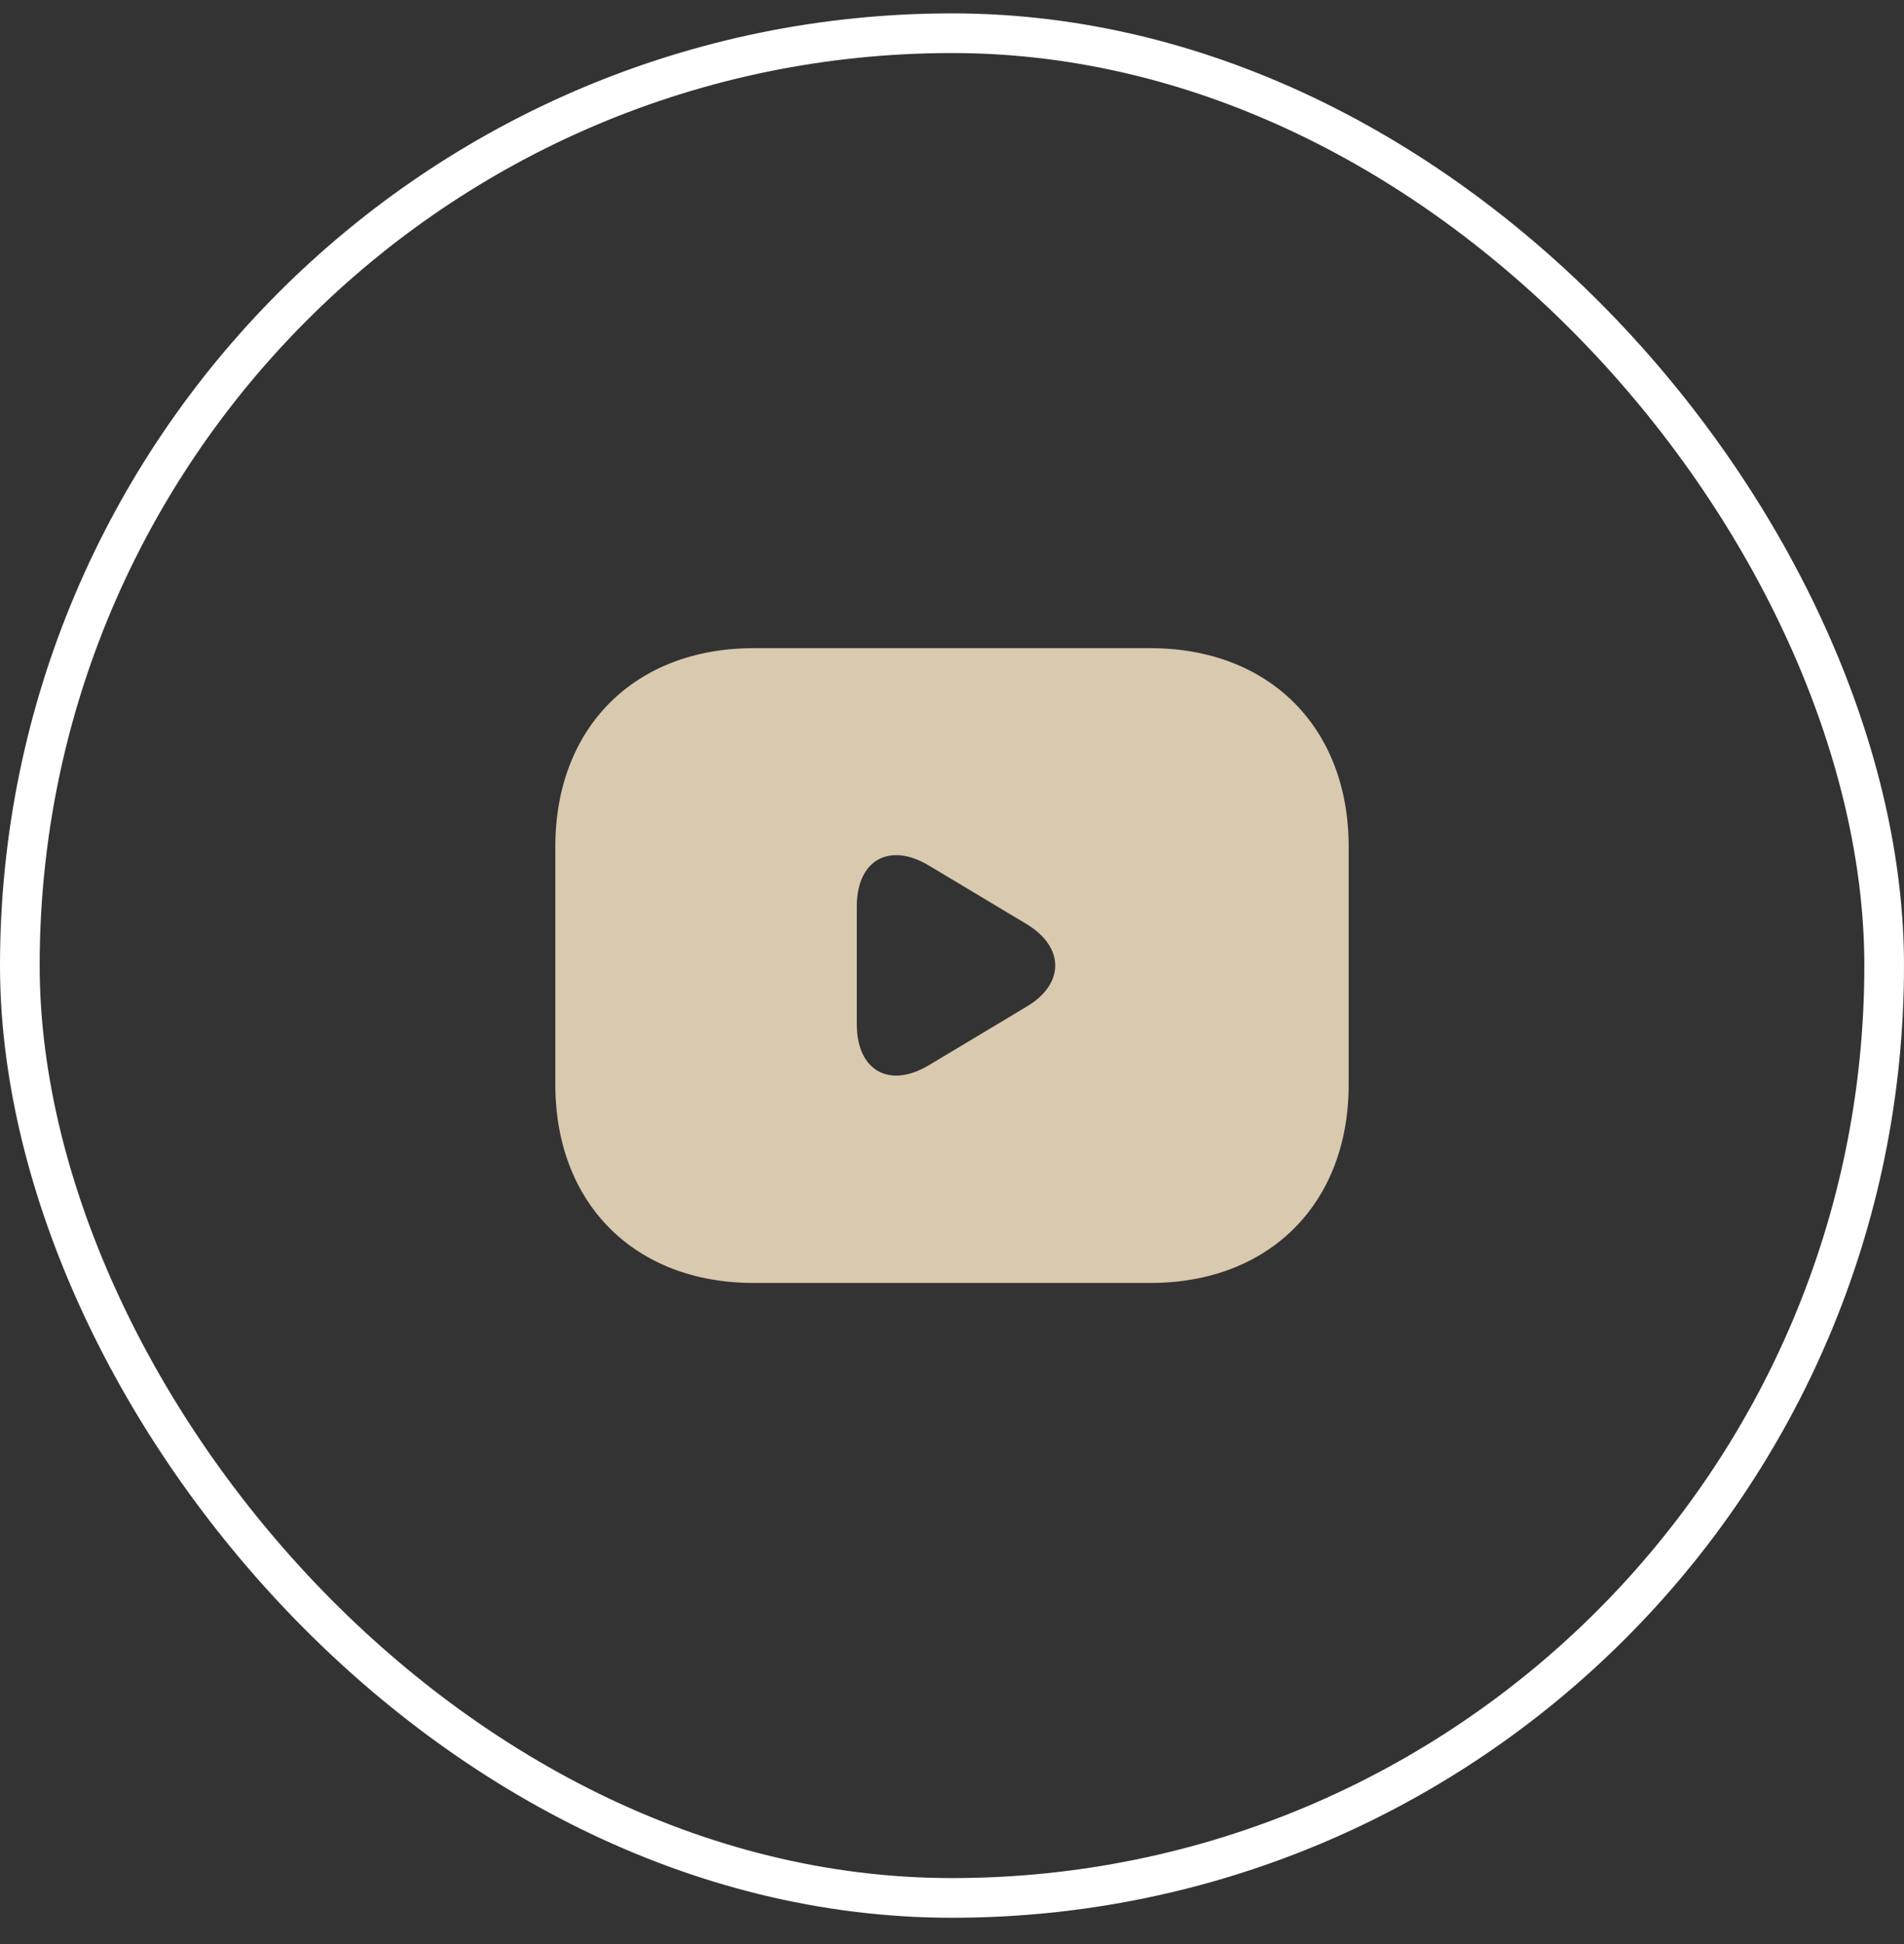 <svg width="48" height="49" viewBox="0 0 48 49" fill="none" xmlns="http://www.w3.org/2000/svg">
<rect x="0" y="0" width="48" height="49" fill="#333333" stroke="none"/>
<rect x="0.5" y="0.837" width="47" height="47" rx="23.5" stroke="white"/>
<path d="M29 16.337H19C16 16.337 14 18.337 14 21.337V27.337C14 30.337 16 32.337 19 32.337H29C32 32.337 34 30.337 34 27.337V21.337C34 18.337 32 16.337 29 16.337ZM25.89 25.367L23.42 26.847C22.42 27.447 21.6 26.987 21.6 25.817V22.847C21.6 21.677 22.42 21.217 23.42 21.817L25.89 23.297C26.84 23.877 26.84 24.797 25.89 25.367Z" fill="#D9C9AE"/>
</svg>
